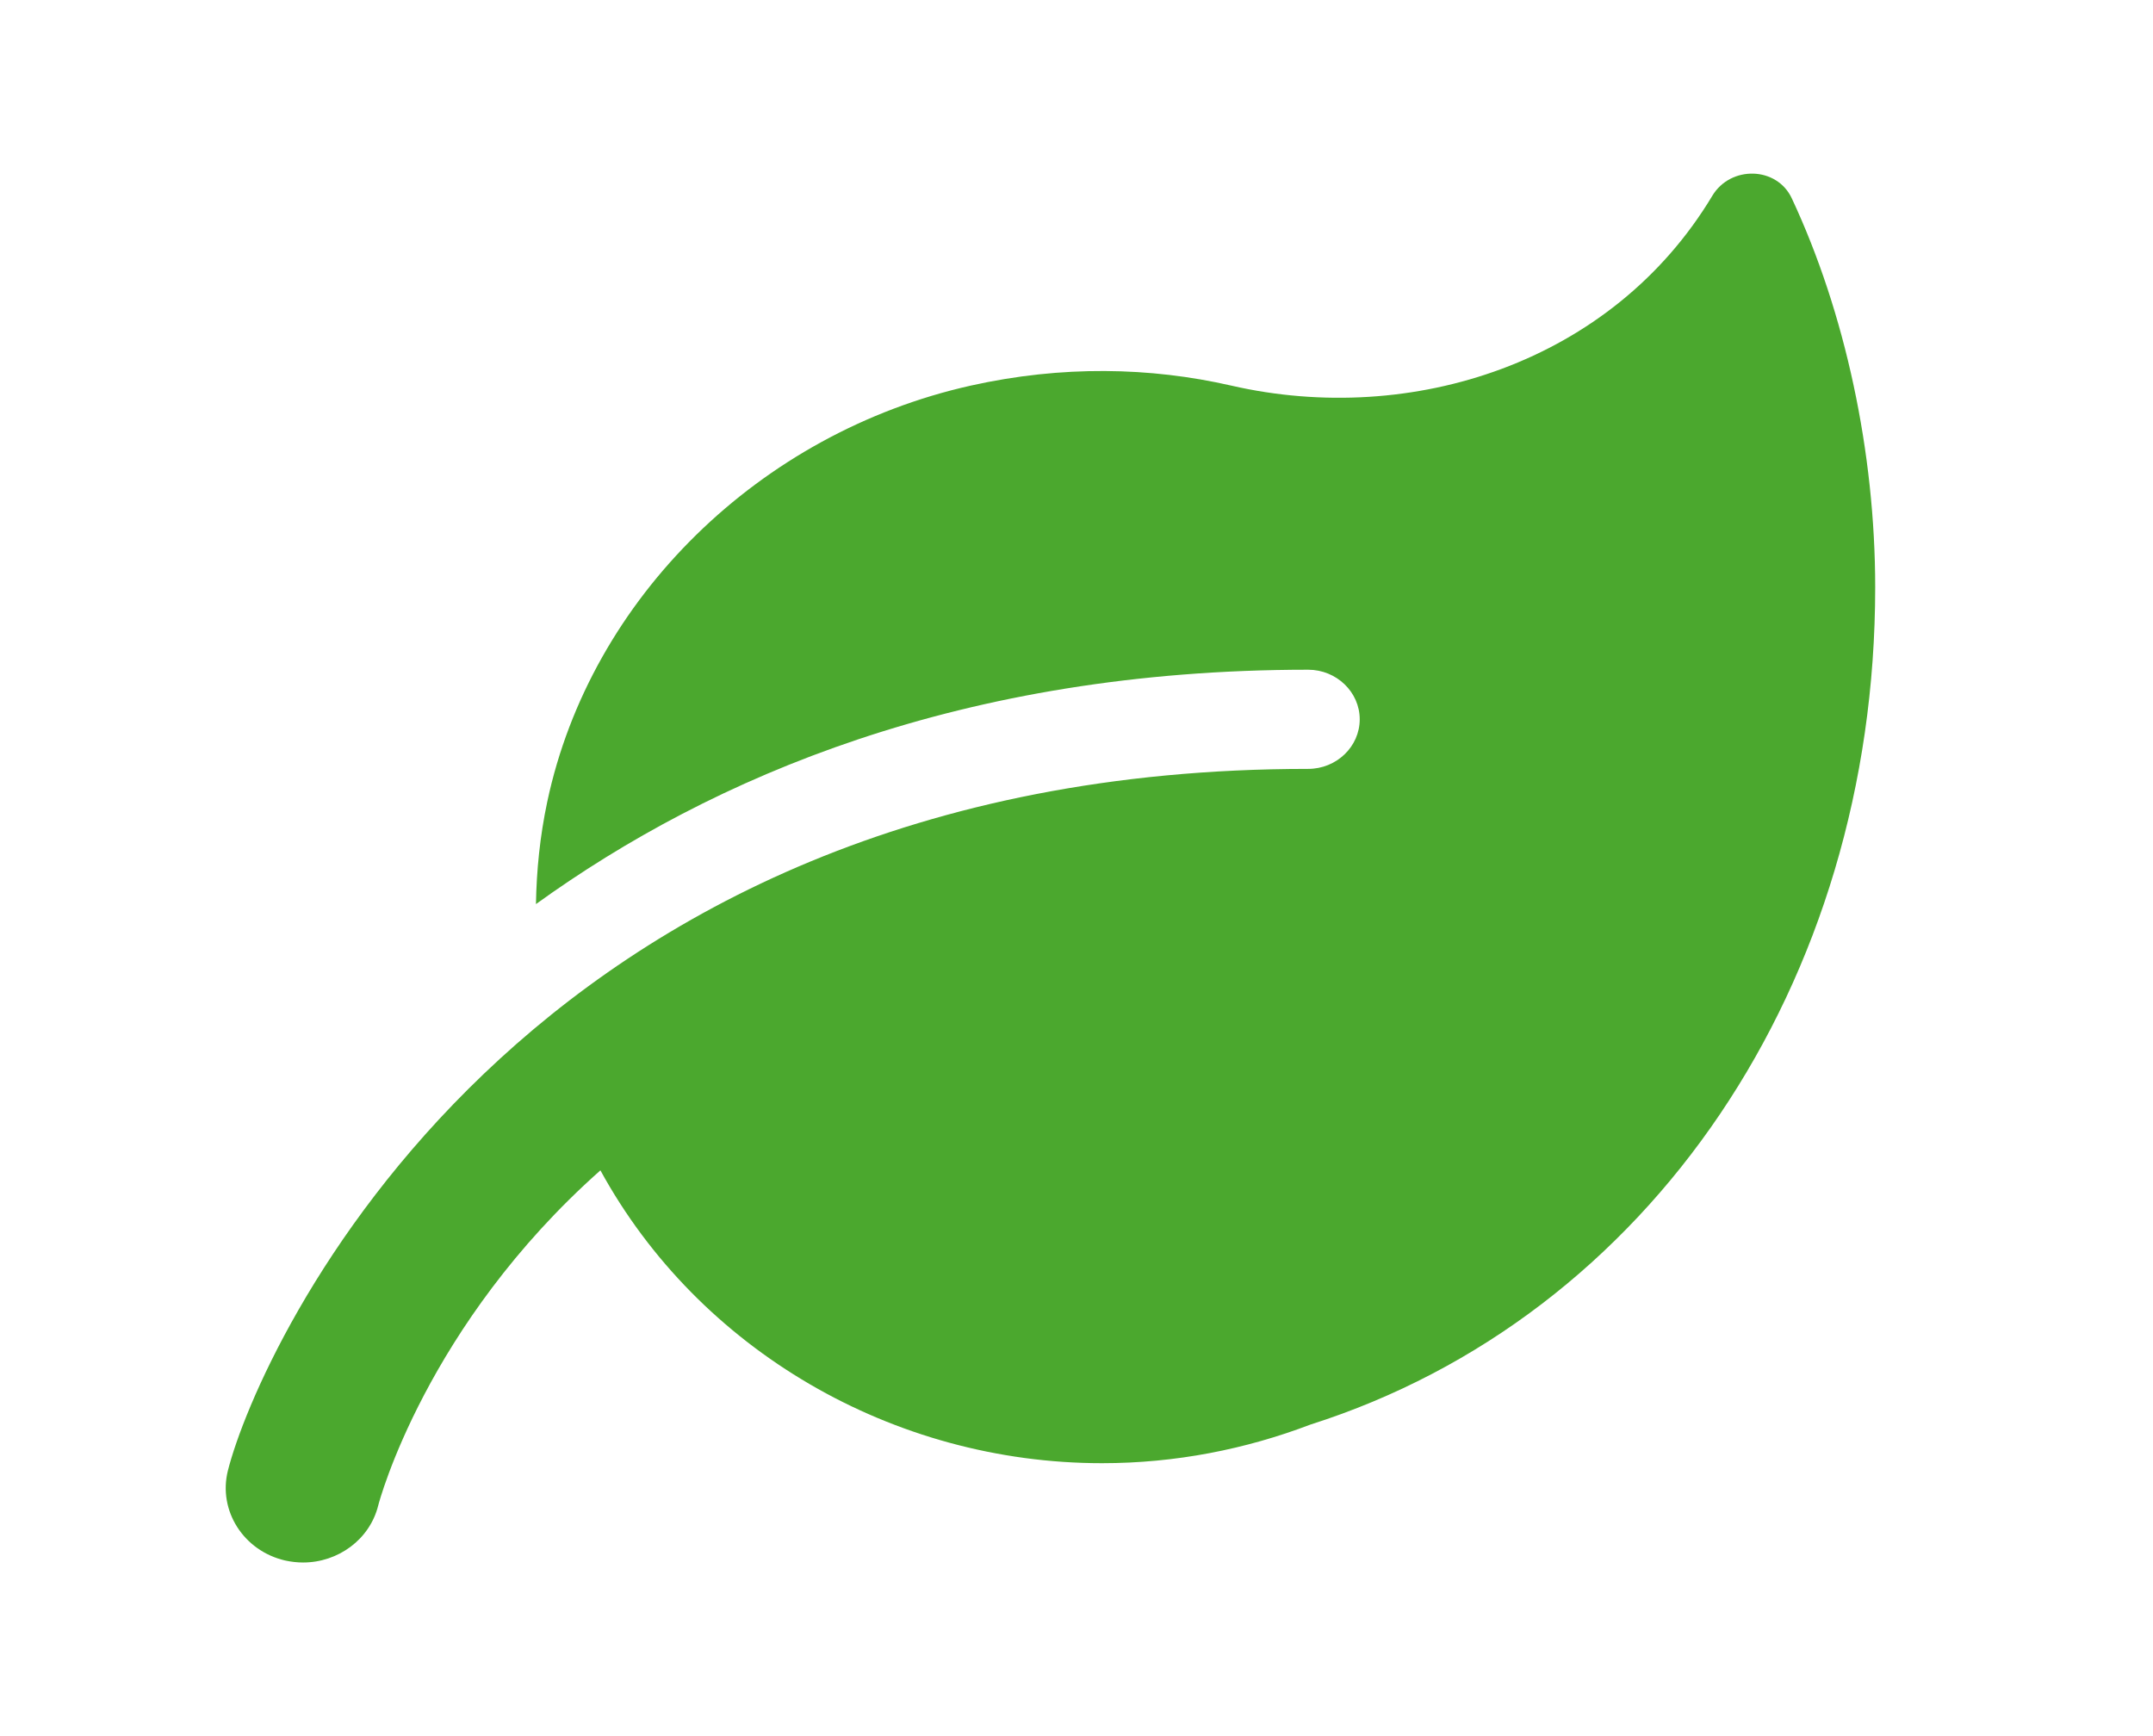 <svg width="31" height="25" viewBox="0 0 31 25" fill="none" xmlns="http://www.w3.org/2000/svg">
<path d="M27 8.457C27 14.166 23.751 18.96 18.868 20.514C17.939 20.868 16.928 21.07 15.868 21.07C12.857 21.07 10.06 19.44 8.645 16.853C6.134 19.082 5.458 21.629 5.446 21.678C5.324 22.17 4.867 22.5 4.364 22.5C4.279 22.5 4.191 22.49 4.104 22.471C3.506 22.332 3.138 21.753 3.281 21.178C3.726 19.415 7.478 11.072 18.834 11.072C19.244 11.073 19.578 10.751 19.578 10.358C19.578 9.966 19.244 9.644 18.836 9.644C13.854 9.644 10.254 11.189 7.717 13.019C7.725 12.536 7.774 12.044 7.88 11.544C8.505 8.606 10.944 6.232 13.976 5.553C15.29 5.26 16.558 5.285 17.73 5.553C20.328 6.148 23.213 5.222 24.655 2.819C24.918 2.381 25.584 2.395 25.799 2.856C26.569 4.5 27 6.515 27 8.457Z" fill="#4BA82E"/>
</svg>
